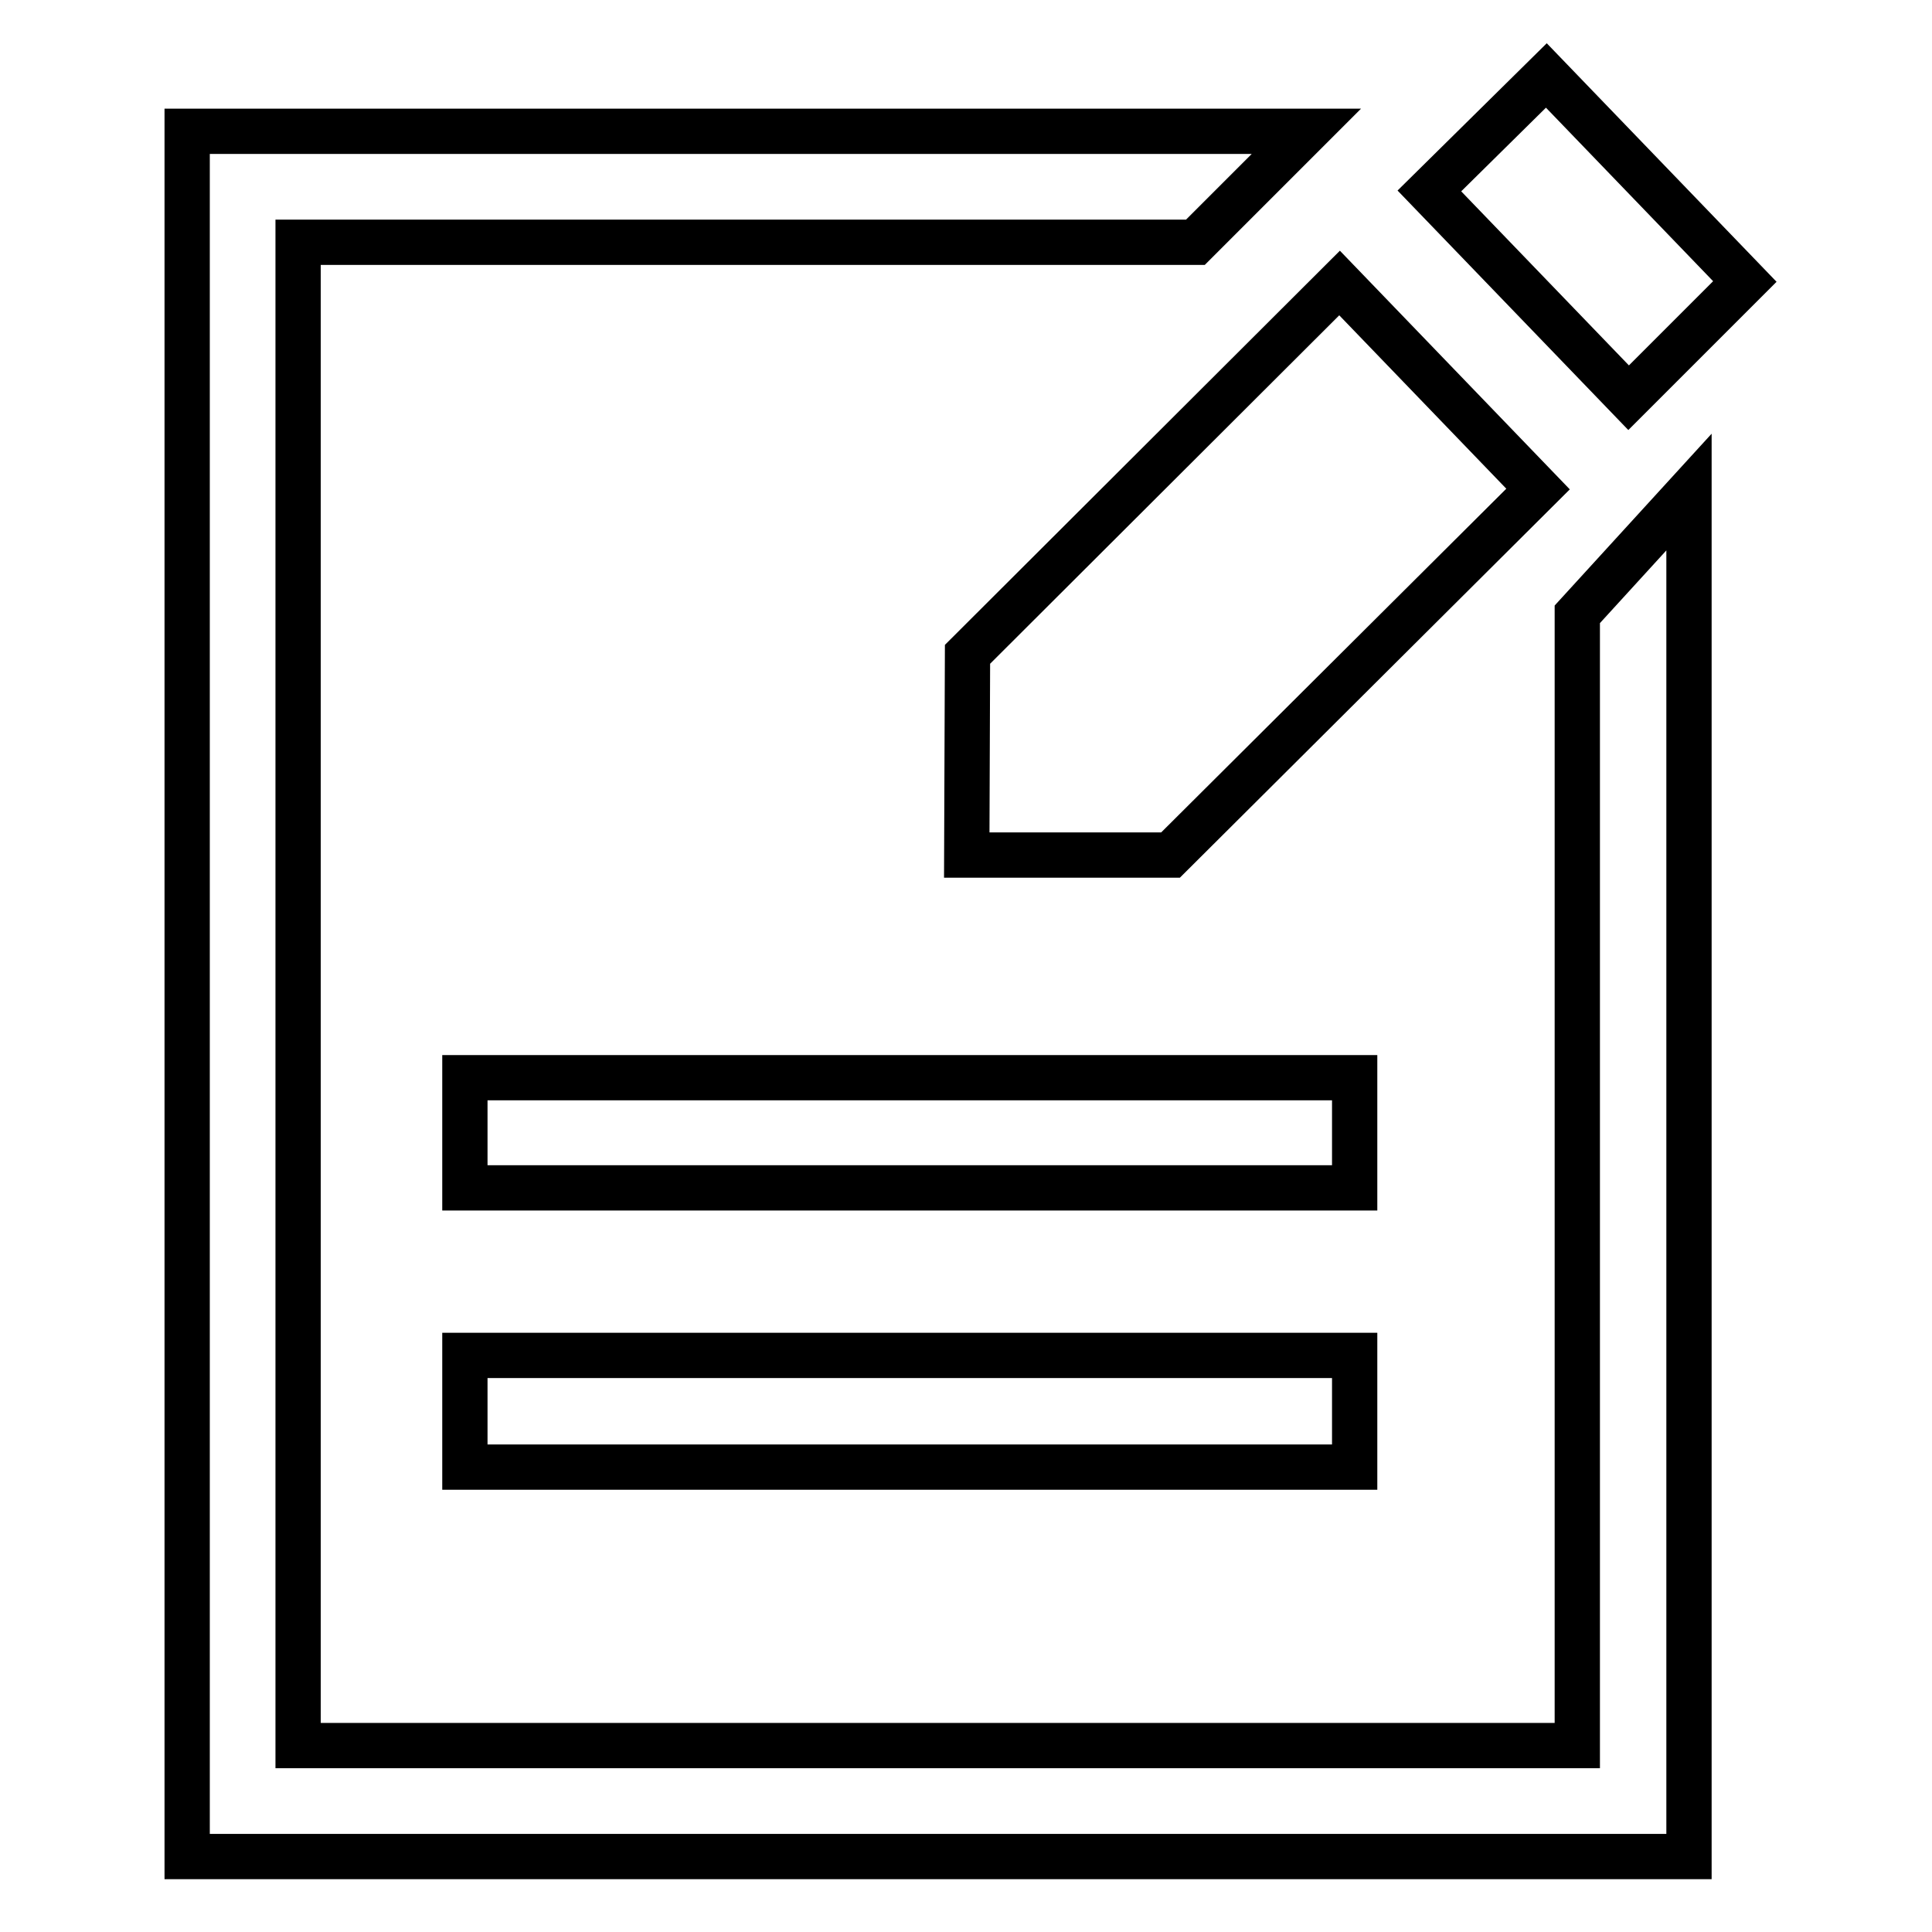 <?xml version="1.0" encoding="utf-8"?>
<!-- Svg Vector Icons : http://www.onlinewebfonts.com/icon -->
<!DOCTYPE svg PUBLIC "-//W3C//DTD SVG 1.1//EN" "http://www.w3.org/Graphics/SVG/1.1/DTD/svg11.dtd">
<svg version="1.1" xmlns="http://www.w3.org/2000/svg" xmlns:xlink="http://www.w3.org/1999/xlink" x="0px" y="0px" viewBox="0 0 256 256" enable-background="new 0 0 256 256" xml:space="preserve">
<g> <path stroke-width="6" fill-opacity="0" stroke="#000000"  d="M231.2,37.3L204.9,10l-15.5,15.3l26.4,27.4L231.2,37.3z M128.1,113.3l27,0l48.7-48.5l-26.3-27.3l-49.3,49.2 L128.1,113.3z M209,231.3H39.5V32.1h118.9l14.7-14.7H24.8V246h199V65.2L209,81.4L209,231.3L209,231.3L209,231.3z M61.6,157.4h117.9 v-14.6H61.6V157.4z M61.6,194.4h117.9v-14.8H61.6V194.4z"/></g>
</svg>